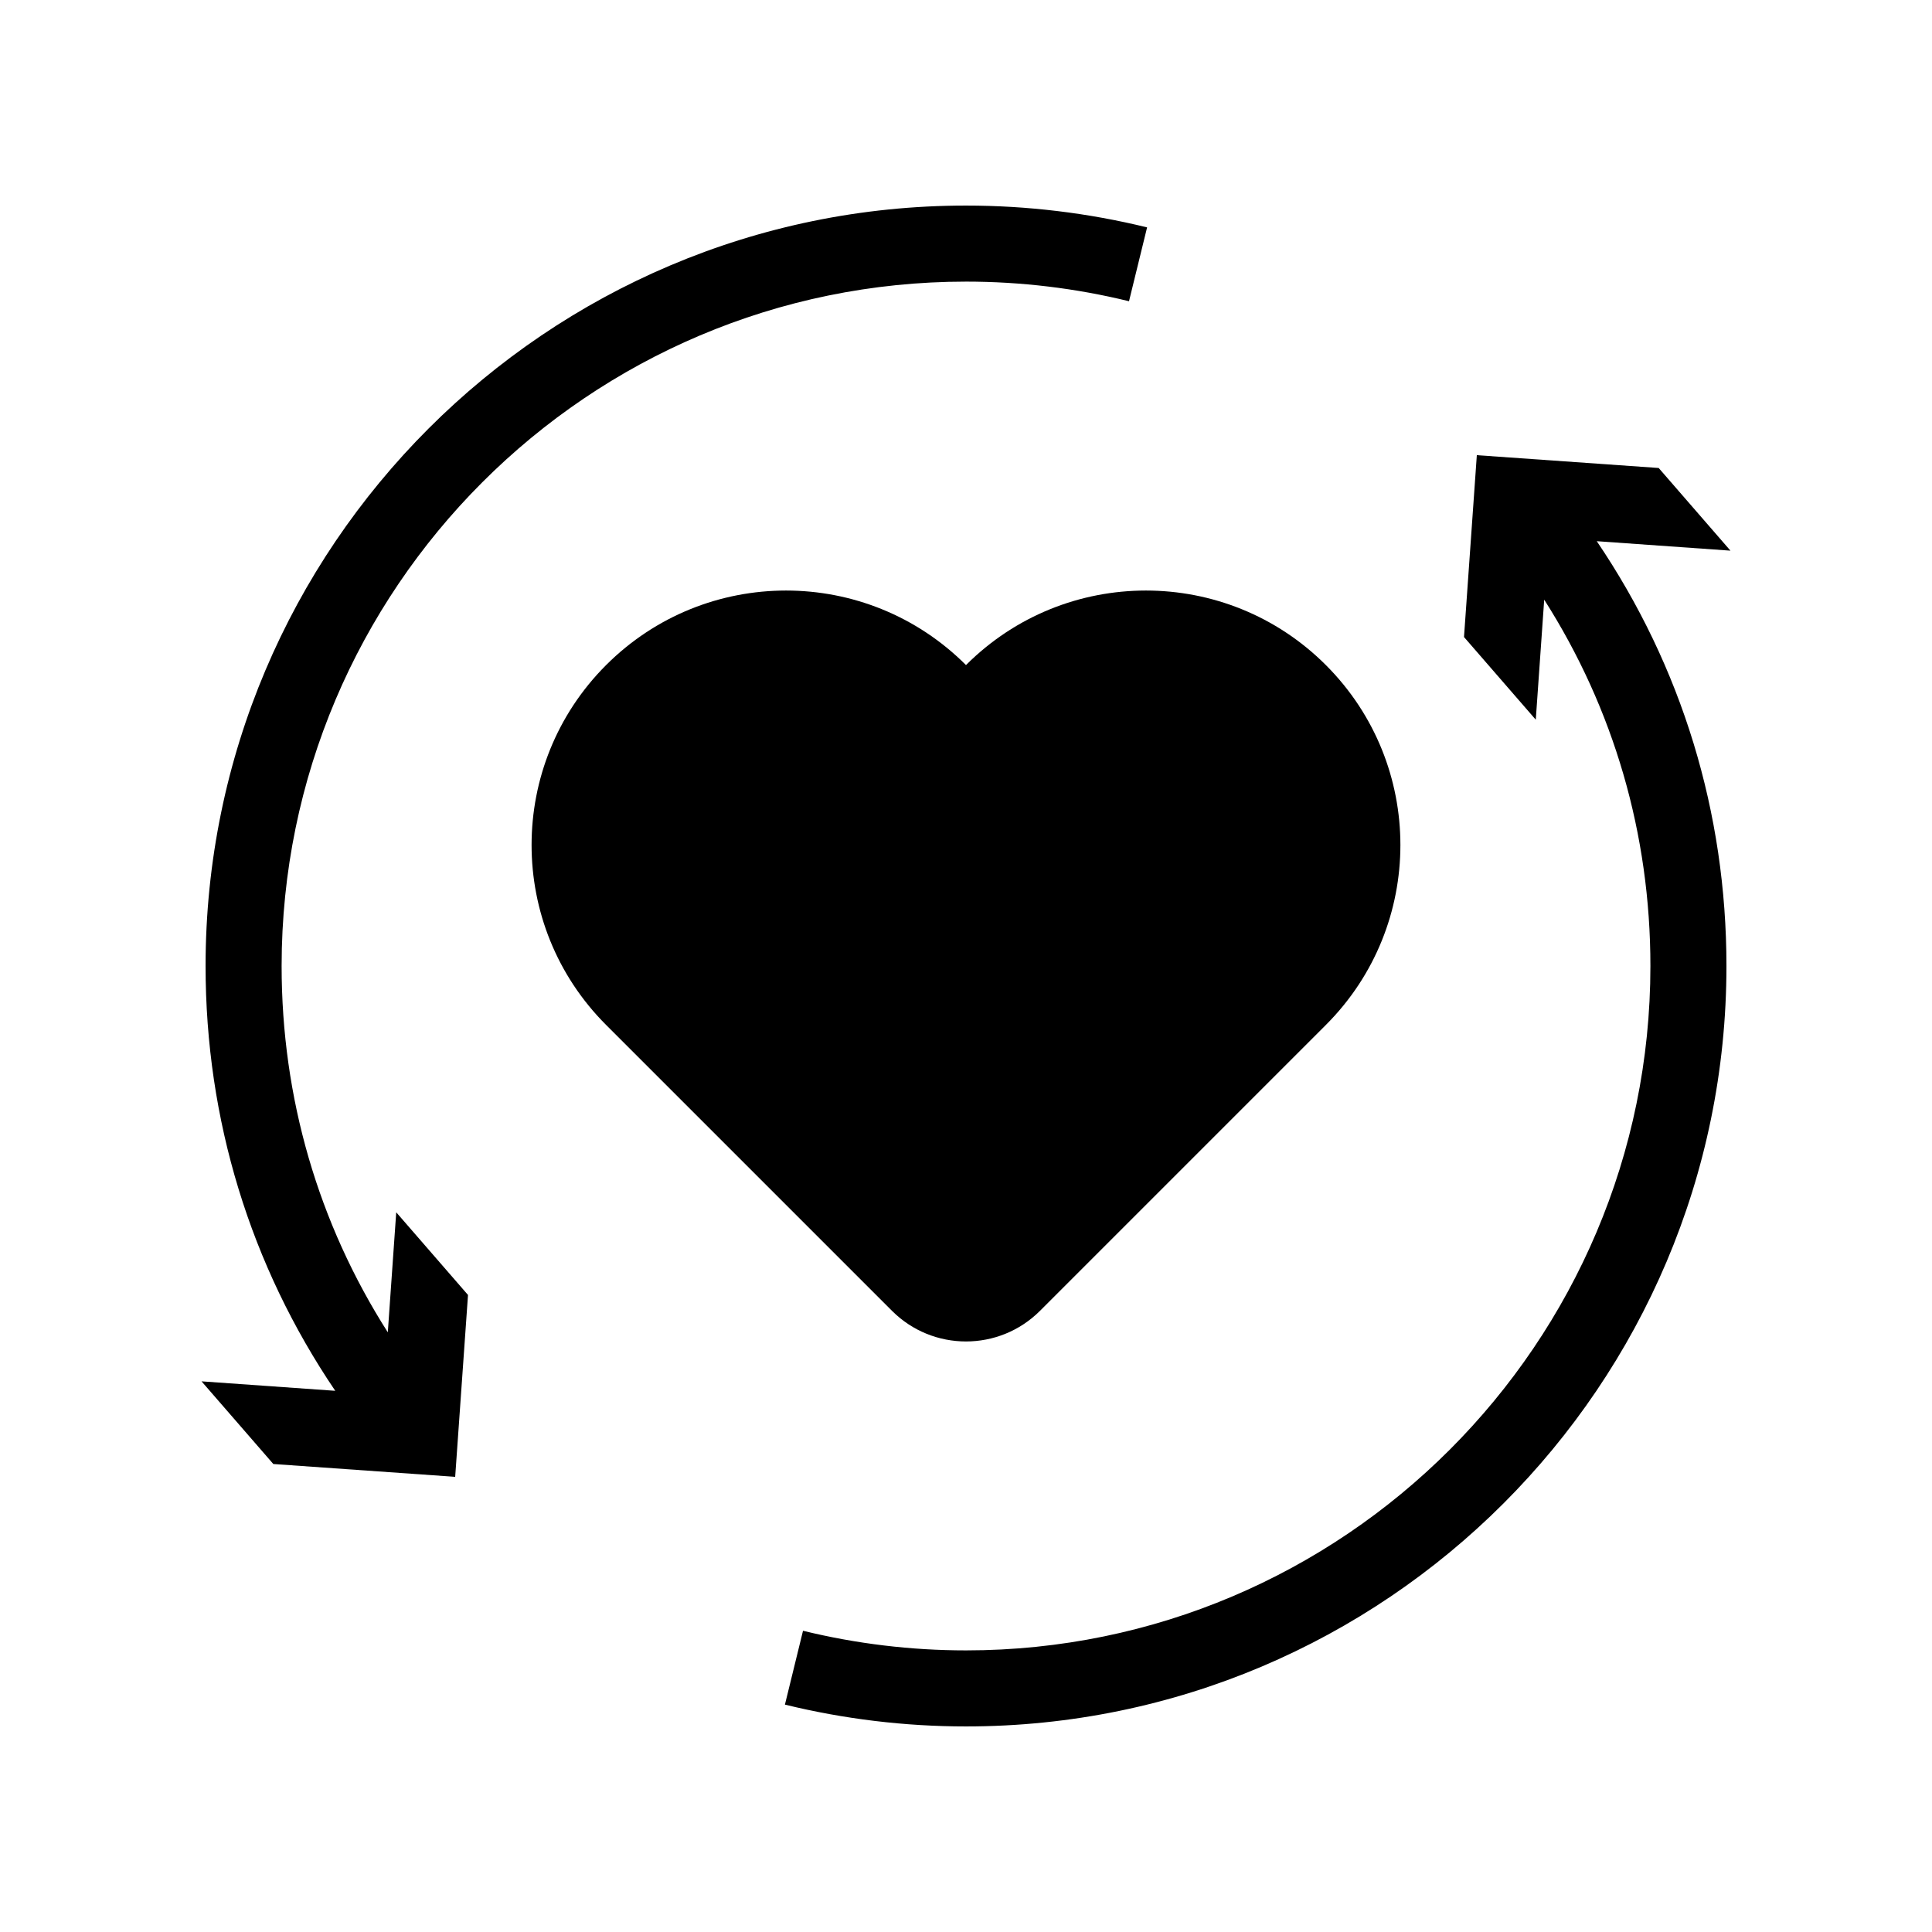 <?xml version="1.0" encoding="UTF-8"?>
<!-- Uploaded to: SVG Repo, www.svgrepo.com, Generator: SVG Repo Mixer Tools -->
<svg fill="#000000" width="800px" height="800px" version="1.1" viewBox="144 144 512 512" xmlns="http://www.w3.org/2000/svg">
 <g>
  <path d="m419.61 491.38 75.758-75.758c26.336-26.336 26.336-69.035 0-95.371-26.336-26.336-69.035-26.336-95.371 0-26.336-26.336-69.035-26.336-95.371 0s-26.336 69.035 0 95.371l75.758 75.758c10.836 10.828 28.395 10.828 39.227 0z"/>
  <path d="m602.59 289.93-19.02-21.906-48.195-3.398-3.398 48.195 19.02 21.906 2.234-31.805c18.445 28.934 28.145 62.141 28.145 97.078 0 100.01-81.363 181.37-181.37 181.37-14.566 0-29.098-1.75-43.199-5.199l-4.793 19.57c15.668 3.836 31.812 5.781 47.992 5.781 111.12 0 201.52-90.406 201.52-201.52 0-40.723-11.855-79.34-34.363-112.58z"/>
  <path d="m400 218.63c14.566 0 29.102 1.75 43.199 5.199l4.793-19.57c-15.664-3.84-31.812-5.781-47.992-5.781-111.12 0-201.52 90.406-201.52 201.52 0 40.719 11.855 79.336 34.363 112.58l-35.43-2.508 19.02 21.906 48.195 3.398 3.398-48.195-19.02-21.906-2.234 31.809c-18.441-28.938-28.141-62.148-28.141-97.082 0-100.01 81.359-181.37 181.37-181.37z"/>
 </g>
</svg>